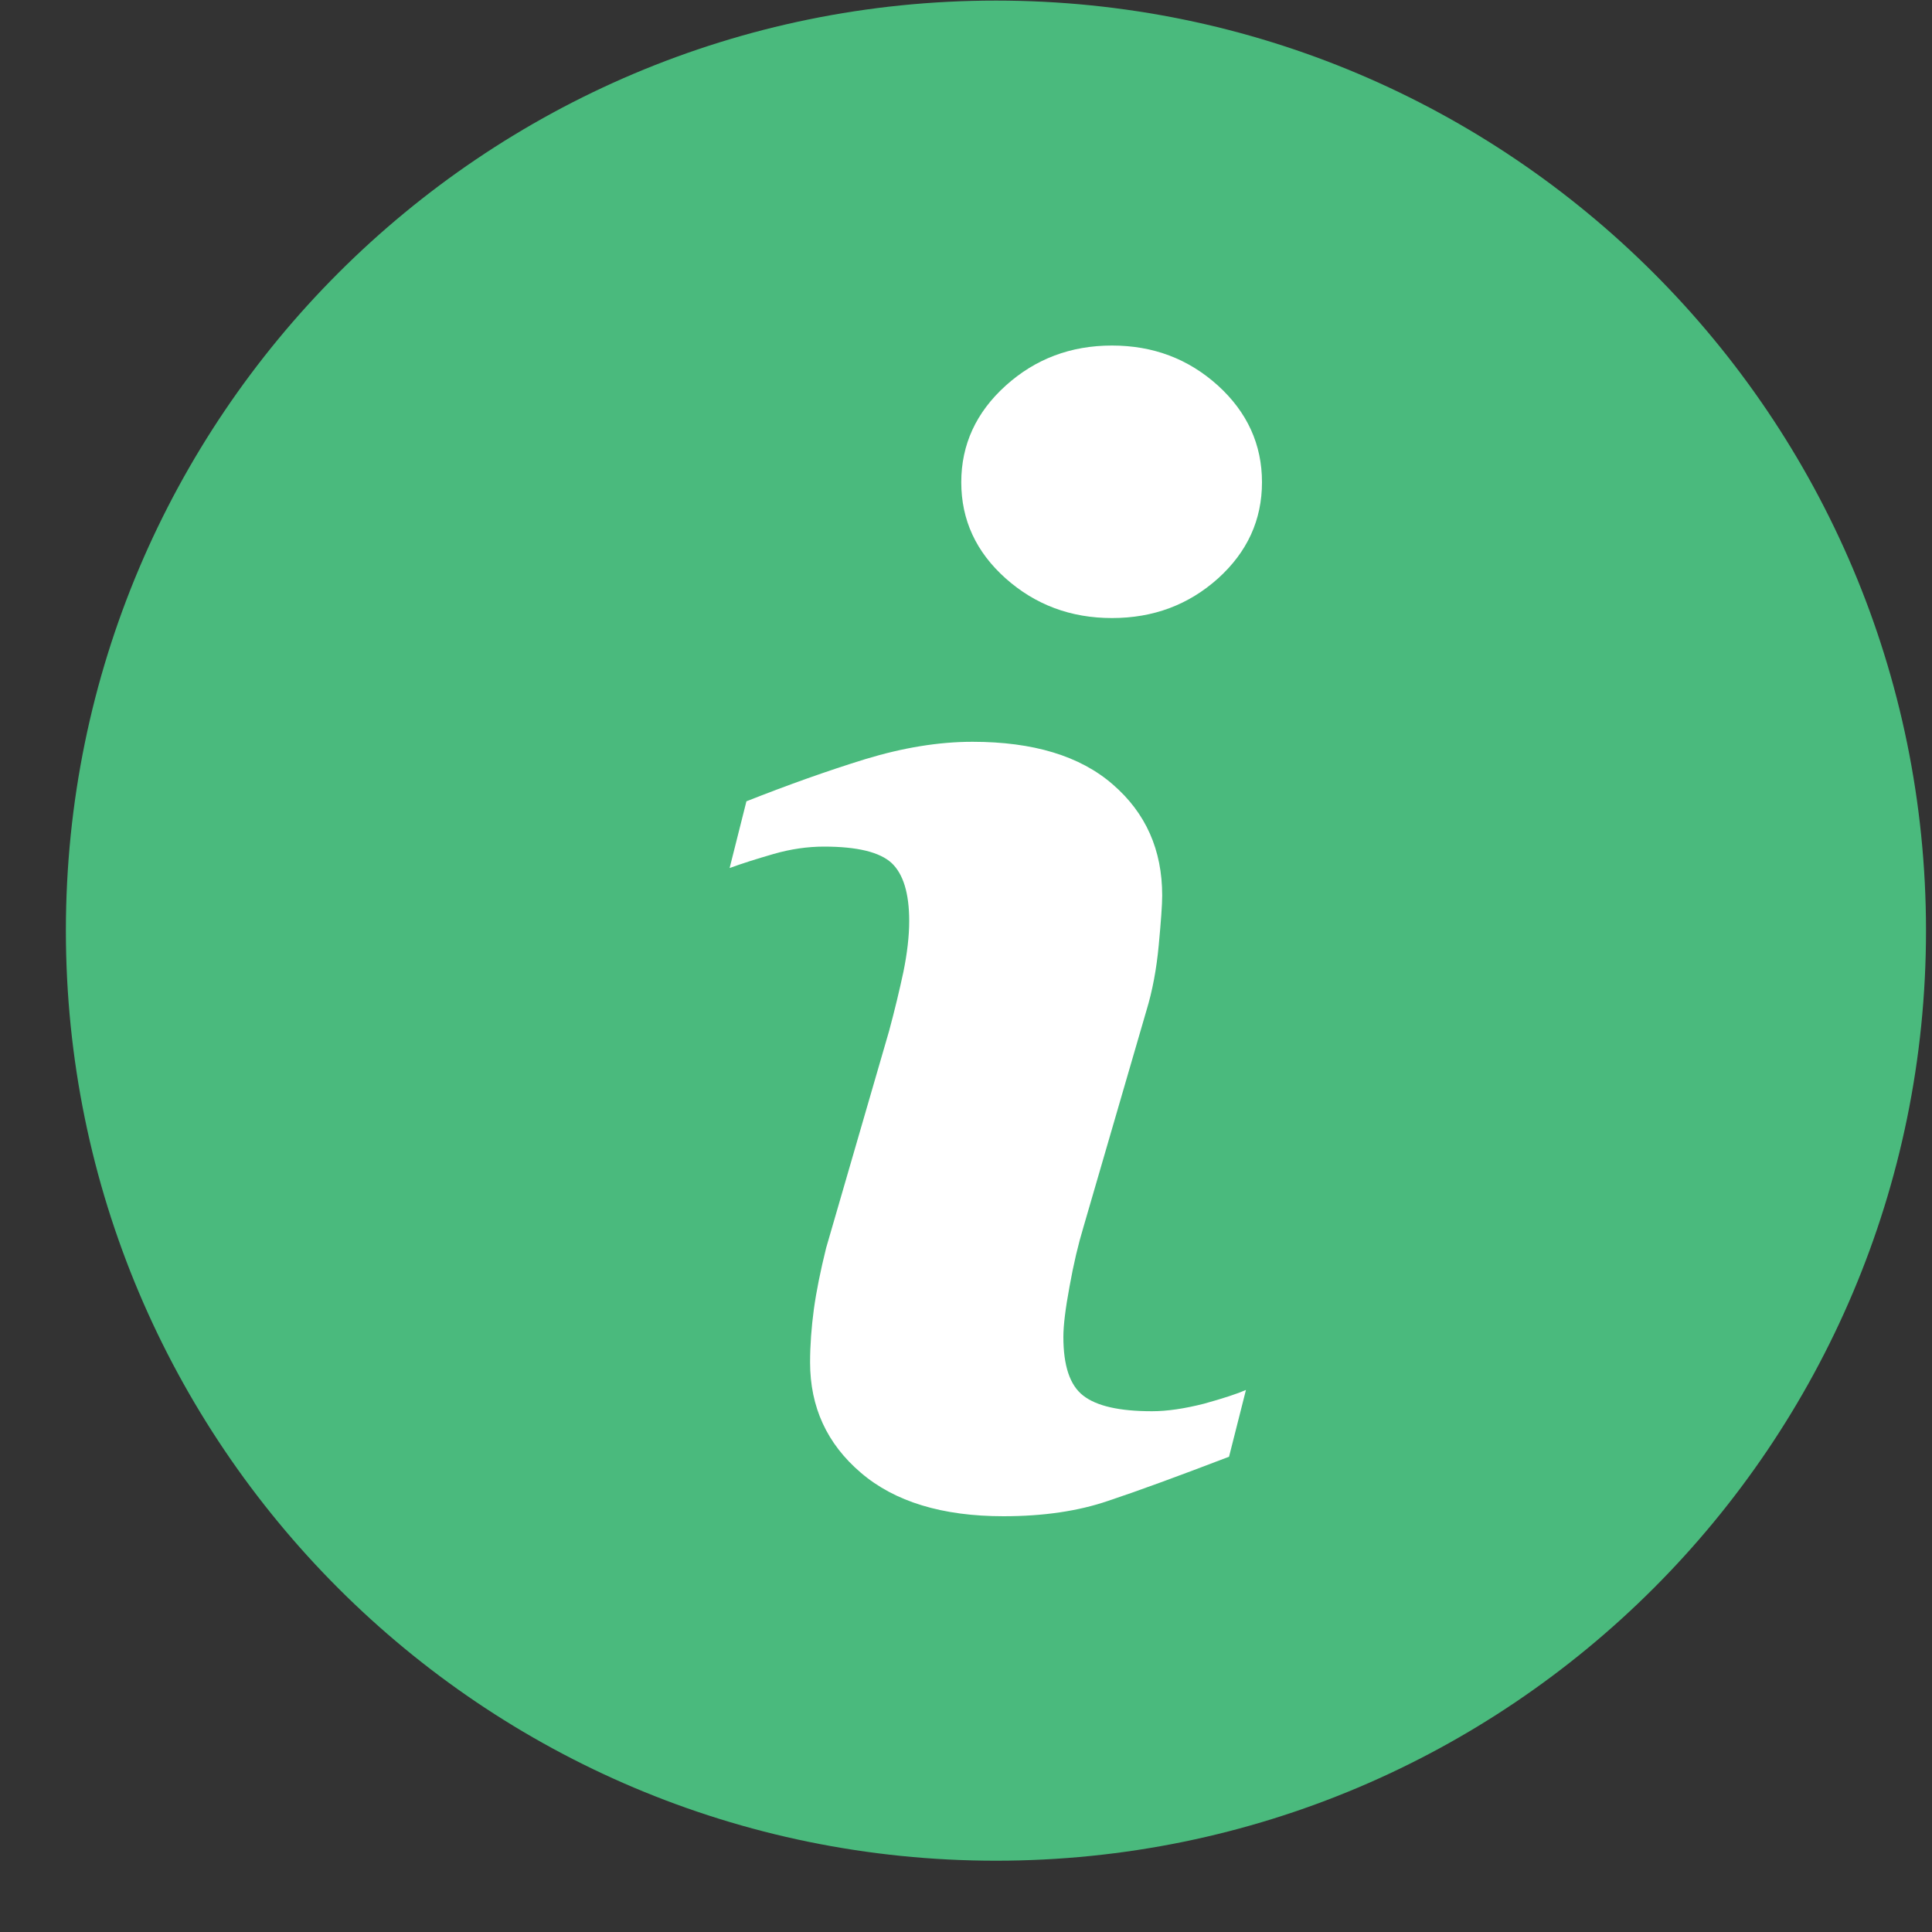 <svg width="20" height="20" viewBox="0 0 20 20" fill="none" xmlns="http://www.w3.org/2000/svg">
<rect x="0" y="0" width="20" height="20" fill="#333333" stroke="none"/>
<path d="M10.31 19.262C15.627 19.262 19.938 14.951 19.938 9.634C19.938 4.317 15.627 0.006 10.31 0.006C4.993 0.006 0.682 4.317 0.682 9.634C0.682 14.951 4.993 19.262 10.31 19.262Z" fill="#4ABA7D"/>
<path d="M11.925 14.609C11.587 14.609 11.351 14.555 11.213 14.447C11.075 14.34 11.008 14.138 11.008 13.839C11.008 13.722 11.029 13.547 11.072 13.317C11.113 13.087 11.162 12.88 11.216 12.702L11.867 10.464C11.93 10.258 11.972 10.032 11.995 9.787C12.018 9.54 12.031 9.368 12.031 9.27C12.031 8.798 11.861 8.415 11.519 8.12C11.18 7.825 10.695 7.679 10.067 7.679C9.717 7.679 9.347 7.74 8.956 7.859C8.564 7.98 8.155 8.126 7.727 8.295L7.553 8.986C7.68 8.939 7.833 8.891 8.009 8.84C8.186 8.789 8.361 8.764 8.53 8.764C8.875 8.764 9.106 8.821 9.229 8.933C9.35 9.046 9.412 9.246 9.412 9.534C9.412 9.692 9.391 9.869 9.352 10.061C9.311 10.252 9.262 10.457 9.204 10.672L8.552 12.919C8.494 13.153 8.451 13.365 8.425 13.553C8.4 13.74 8.386 13.924 8.386 14.104C8.386 14.565 8.56 14.946 8.912 15.246C9.262 15.546 9.756 15.696 10.388 15.696C10.8 15.696 11.162 15.643 11.471 15.537C11.784 15.433 12.2 15.28 12.723 15.08L12.898 14.389C12.808 14.428 12.663 14.476 12.464 14.531C12.263 14.582 12.084 14.609 11.925 14.609Z" fill="white"/>
<path d="M11.511 3.577C11.084 3.577 10.718 3.715 10.411 3.992C10.105 4.268 9.951 4.602 9.951 4.992C9.951 5.383 10.104 5.714 10.411 5.988C10.718 6.261 11.084 6.398 11.511 6.398C11.94 6.398 12.304 6.261 12.609 5.988C12.912 5.714 13.064 5.383 13.064 4.992C13.064 4.602 12.912 4.268 12.609 3.992C12.304 3.716 11.94 3.577 11.511 3.577Z" fill="white"/>
</svg>
